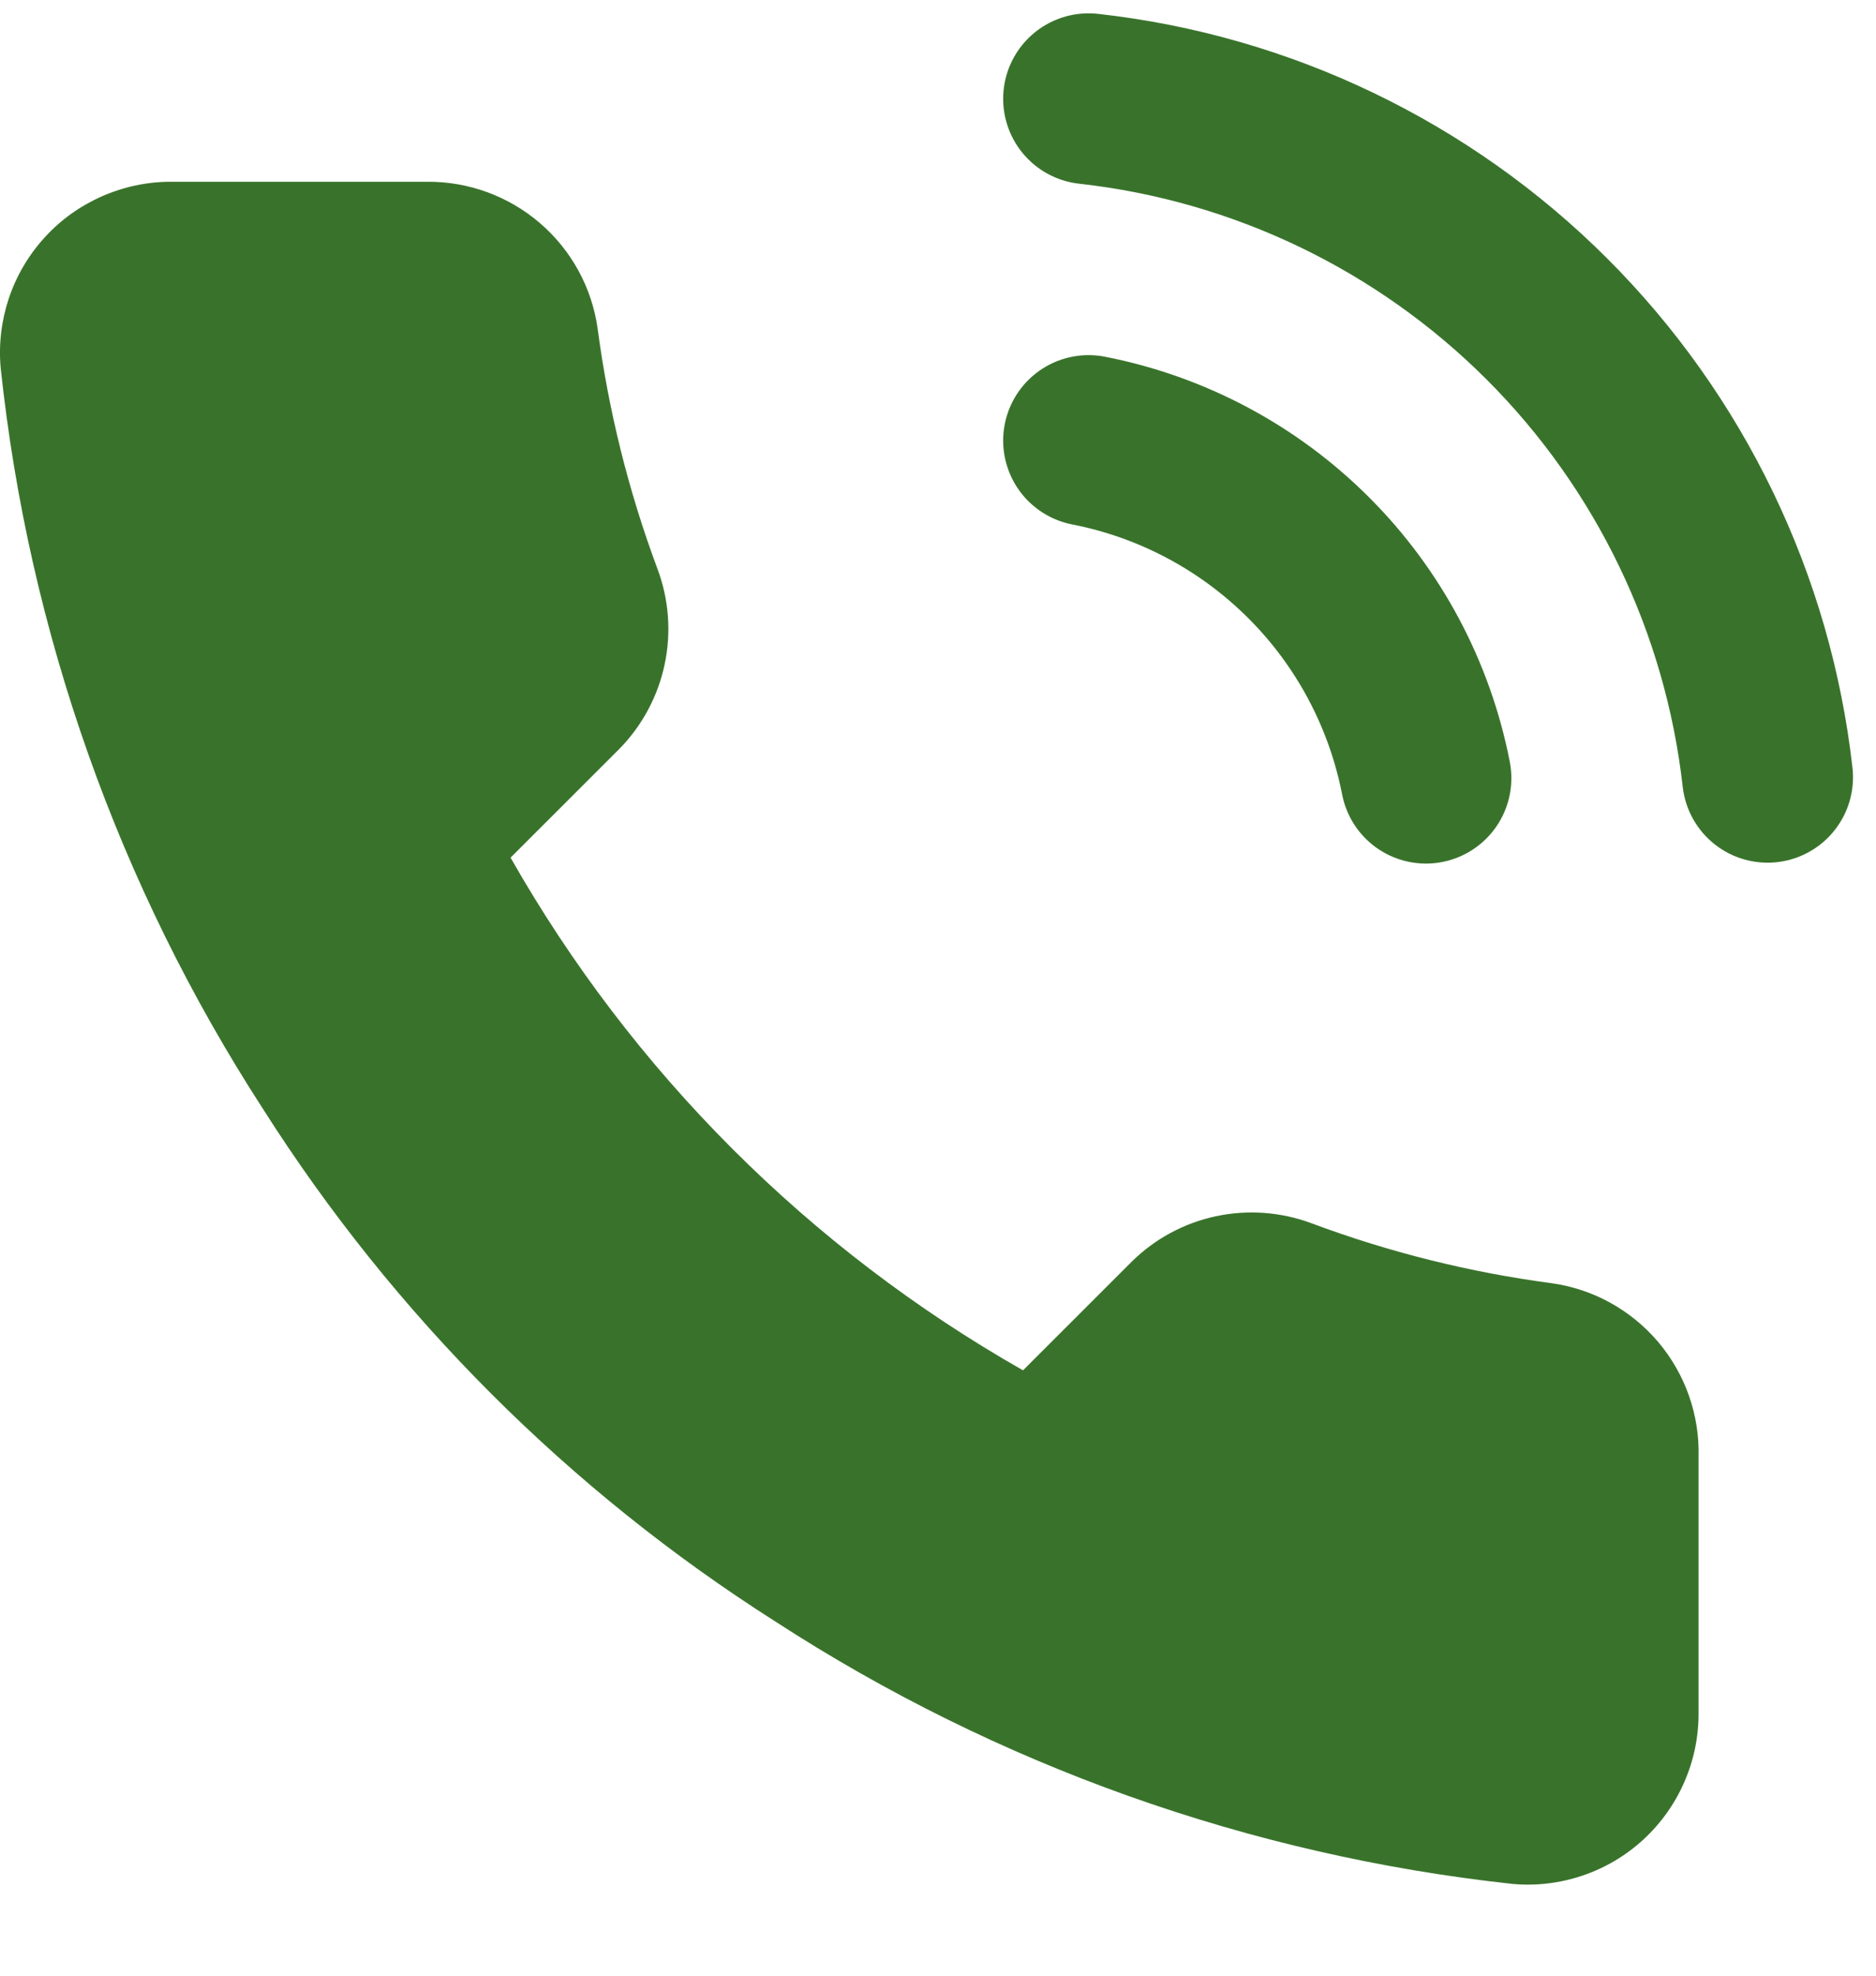 <svg width="19" height="20" viewBox="0 0 19 20" fill="none" xmlns="http://www.w3.org/2000/svg">
<path d="M17.203 14.746V17.341C17.204 17.582 17.155 17.82 17.058 18.041C16.962 18.262 16.82 18.46 16.643 18.623C16.465 18.786 16.256 18.91 16.027 18.987C15.799 19.064 15.557 19.093 15.318 19.071C12.656 18.782 10.099 17.872 7.853 16.415C5.763 15.087 3.991 13.315 2.663 11.225C1.201 8.969 0.291 6.4 0.007 3.726C-0.015 3.487 0.014 3.246 0.09 3.018C0.167 2.79 0.29 2.581 0.452 2.404C0.614 2.226 0.811 2.085 1.031 1.988C1.251 1.891 1.488 1.84 1.728 1.84H4.323C4.743 1.836 5.15 1.985 5.468 2.258C5.787 2.532 5.995 2.912 6.053 3.328C6.163 4.158 6.366 4.974 6.659 5.759C6.775 6.068 6.8 6.405 6.731 6.728C6.662 7.052 6.502 7.349 6.27 7.584L5.171 8.682C6.402 10.848 8.195 12.641 10.361 13.872L11.46 12.774C11.695 12.541 11.992 12.381 12.315 12.312C12.639 12.243 12.975 12.268 13.285 12.384C14.07 12.677 14.885 12.88 15.715 12.99C16.136 13.049 16.519 13.261 16.794 13.585C17.068 13.909 17.214 14.322 17.203 14.746Z" fill="#39732B"/>
<path d="M11.025 4.46C11.87 4.625 12.646 5.038 13.255 5.647C13.864 6.255 14.277 7.032 14.442 7.877M11.025 1C12.78 1.195 14.417 1.981 15.667 3.229C16.916 4.477 17.704 6.113 17.902 7.868" stroke="#39732B" stroke-width="1.73" stroke-linecap="round" stroke-linejoin="round"/>
</svg>
